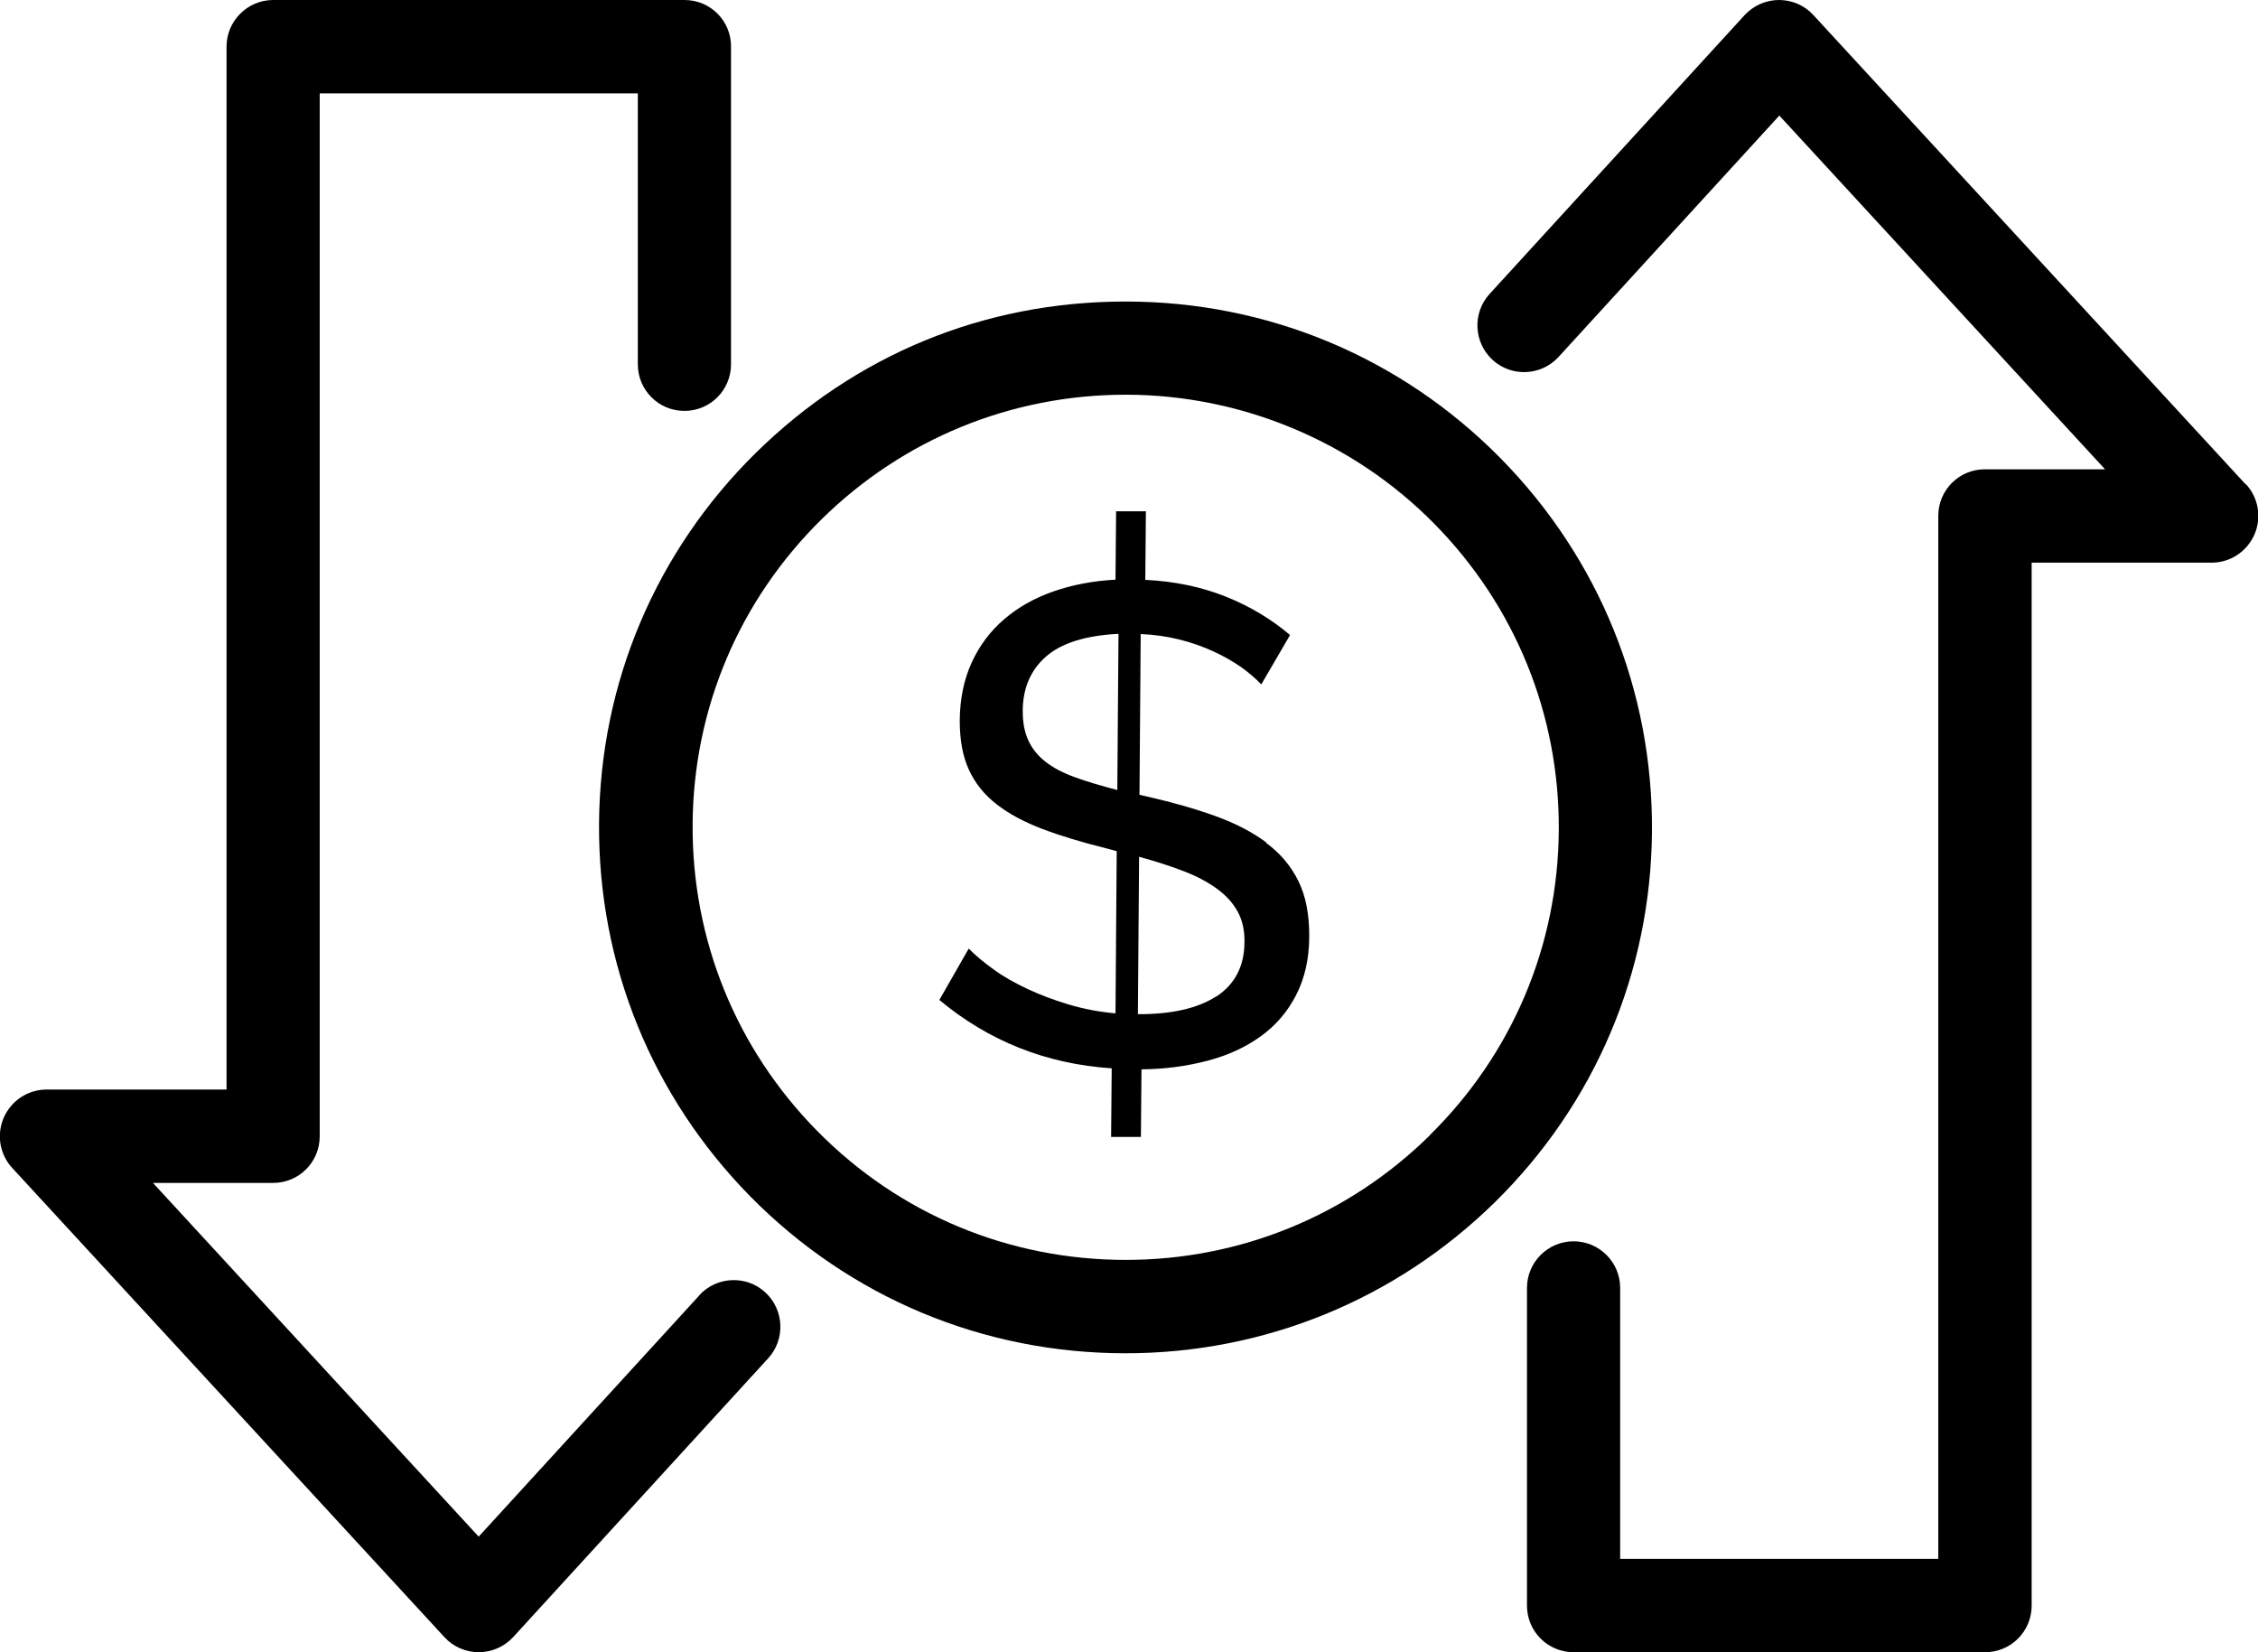 <?xml version="1.0" encoding="UTF-8"?>
<svg id="Camada_2" data-name="Camada 2" xmlns="http://www.w3.org/2000/svg" viewBox="0 0 112.93 82.63">
  <g id="_ëîé_1" data-name="‘ëîé_1">
    <g>
      <path d="M112.31,24.22L90.69.75c-.44-.48-1.06-.75-1.72-.75h0c-.65,0-1.28.28-1.72.76l-12.75,13.94c-.87.95-.8,2.43.15,3.3.95.87,2.43.8,3.3-.15l11.04-12.07,16.29,17.69h-6.01c-1.29,0-2.33,1.04-2.33,2.33v52.16h-15.91v-13.55c0-1.29-1.05-2.33-2.33-2.33s-2.33,1.04-2.33,2.33v15.89c0,1.29,1.04,2.33,2.33,2.33h20.58c1.29,0,2.33-1.04,2.33-2.33V28.14h9c.93,0,1.76-.55,2.14-1.4.37-.85.21-1.84-.42-2.52Z"/>
      <path d="M75.05,22.92c-4.99-5.06-11.65-7.84-18.76-7.84s-13.52,2.69-18.48,7.56c-5.01,4.93-7.8,11.52-7.85,18.54-.05,7.03,2.64,13.65,7.57,18.66,4.99,5.06,11.65,7.84,18.76,7.84h0c6.96,0,13.52-2.69,18.48-7.56,5.01-4.93,7.8-11.52,7.85-18.54.05-7.03-2.64-13.65-7.57-18.66ZM71.5,56.79c-4.08,4.01-9.48,6.22-15.2,6.22-5.85,0-11.33-2.29-15.43-6.45-4.06-4.12-6.27-9.57-6.23-15.35.04-5.78,2.34-11.2,6.46-15.25,4.08-4.01,9.48-6.22,15.2-6.22s11.33,2.29,15.43,6.45c4.06,4.12,6.27,9.57,6.23,15.34-.04,5.78-2.34,11.2-6.46,15.25Z"/>
      <path d="M63.34,42.14c-.71-.53-1.56-.97-2.56-1.33-1-.36-2.12-.68-3.35-.96l-.44-.1.06-8.04c.68.03,1.32.12,1.92.27.61.15,1.17.35,1.7.59.53.24.99.51,1.4.79.4.29.74.58,1.01.87l1.44-2.47c-.94-.8-2.01-1.44-3.21-1.92-1.2-.48-2.54-.77-4.03-.84l.03-3.43h-1.49s-.03,3.42-.03,3.42c-1.13.06-2.16.26-3.11.59-.95.33-1.77.8-2.46,1.39-.69.59-1.23,1.31-1.62,2.16-.39.85-.59,1.81-.6,2.9,0,.95.14,1.77.45,2.45.31.68.77,1.26,1.39,1.74.61.48,1.38.89,2.3,1.24.92.35,1.99.67,3.2.97l.51.14-.06,8.11c-.81-.07-1.59-.22-2.33-.44-.74-.22-1.43-.48-2.07-.78-.64-.3-1.21-.62-1.7-.98-.49-.35-.91-.7-1.24-1.04l-1.47,2.57c2.46,2.05,5.33,3.2,8.62,3.42l-.03,3.43h1.49s.03-3.38.03-3.38c1.17-.01,2.27-.16,3.3-.43,1.03-.27,1.91-.68,2.66-1.22.75-.54,1.34-1.22,1.77-2.06.43-.83.66-1.82.66-2.95,0-1.09-.17-2-.54-2.75-.37-.75-.9-1.39-1.61-1.91ZM55.88,39.51c-.81-.21-1.52-.42-2.12-.64-.61-.22-1.1-.48-1.48-.78-.38-.3-.66-.65-.85-1.06-.19-.41-.28-.9-.28-1.46,0-1.15.4-2.07,1.17-2.74.77-.67,1.98-1.05,3.62-1.13l-.06,7.8ZM60.83,49.83c-.93.6-2.24.9-3.92.89l.06-7.87c.85.23,1.61.48,2.26.73.65.25,1.2.55,1.65.88.45.33.79.71,1.02,1.13.23.42.35.93.34,1.51,0,1.22-.48,2.13-1.41,2.74Z"/>
      <path d="M34.98,64.78l-11.04,12.07L7.65,59.16h6.01c1.29,0,2.33-1.04,2.33-2.33V4.67h15.91v13.55c0,1.29,1.04,2.33,2.33,2.33s2.33-1.04,2.33-2.33V2.33C36.57,1.05,35.53,0,34.24,0H13.66C12.38,0,11.33,1.05,11.33,2.33v52.16H2.33c-.93,0-1.76.55-2.14,1.4-.37.85-.21,1.84.42,2.52l21.62,23.47c.44.48,1.06.75,1.72.75h0c.65,0,1.28-.28,1.72-.76l12.75-13.94c.87-.95.8-2.43-.15-3.3-.95-.87-2.43-.8-3.3.15Z"/>
    </g>
  </g>
</svg>